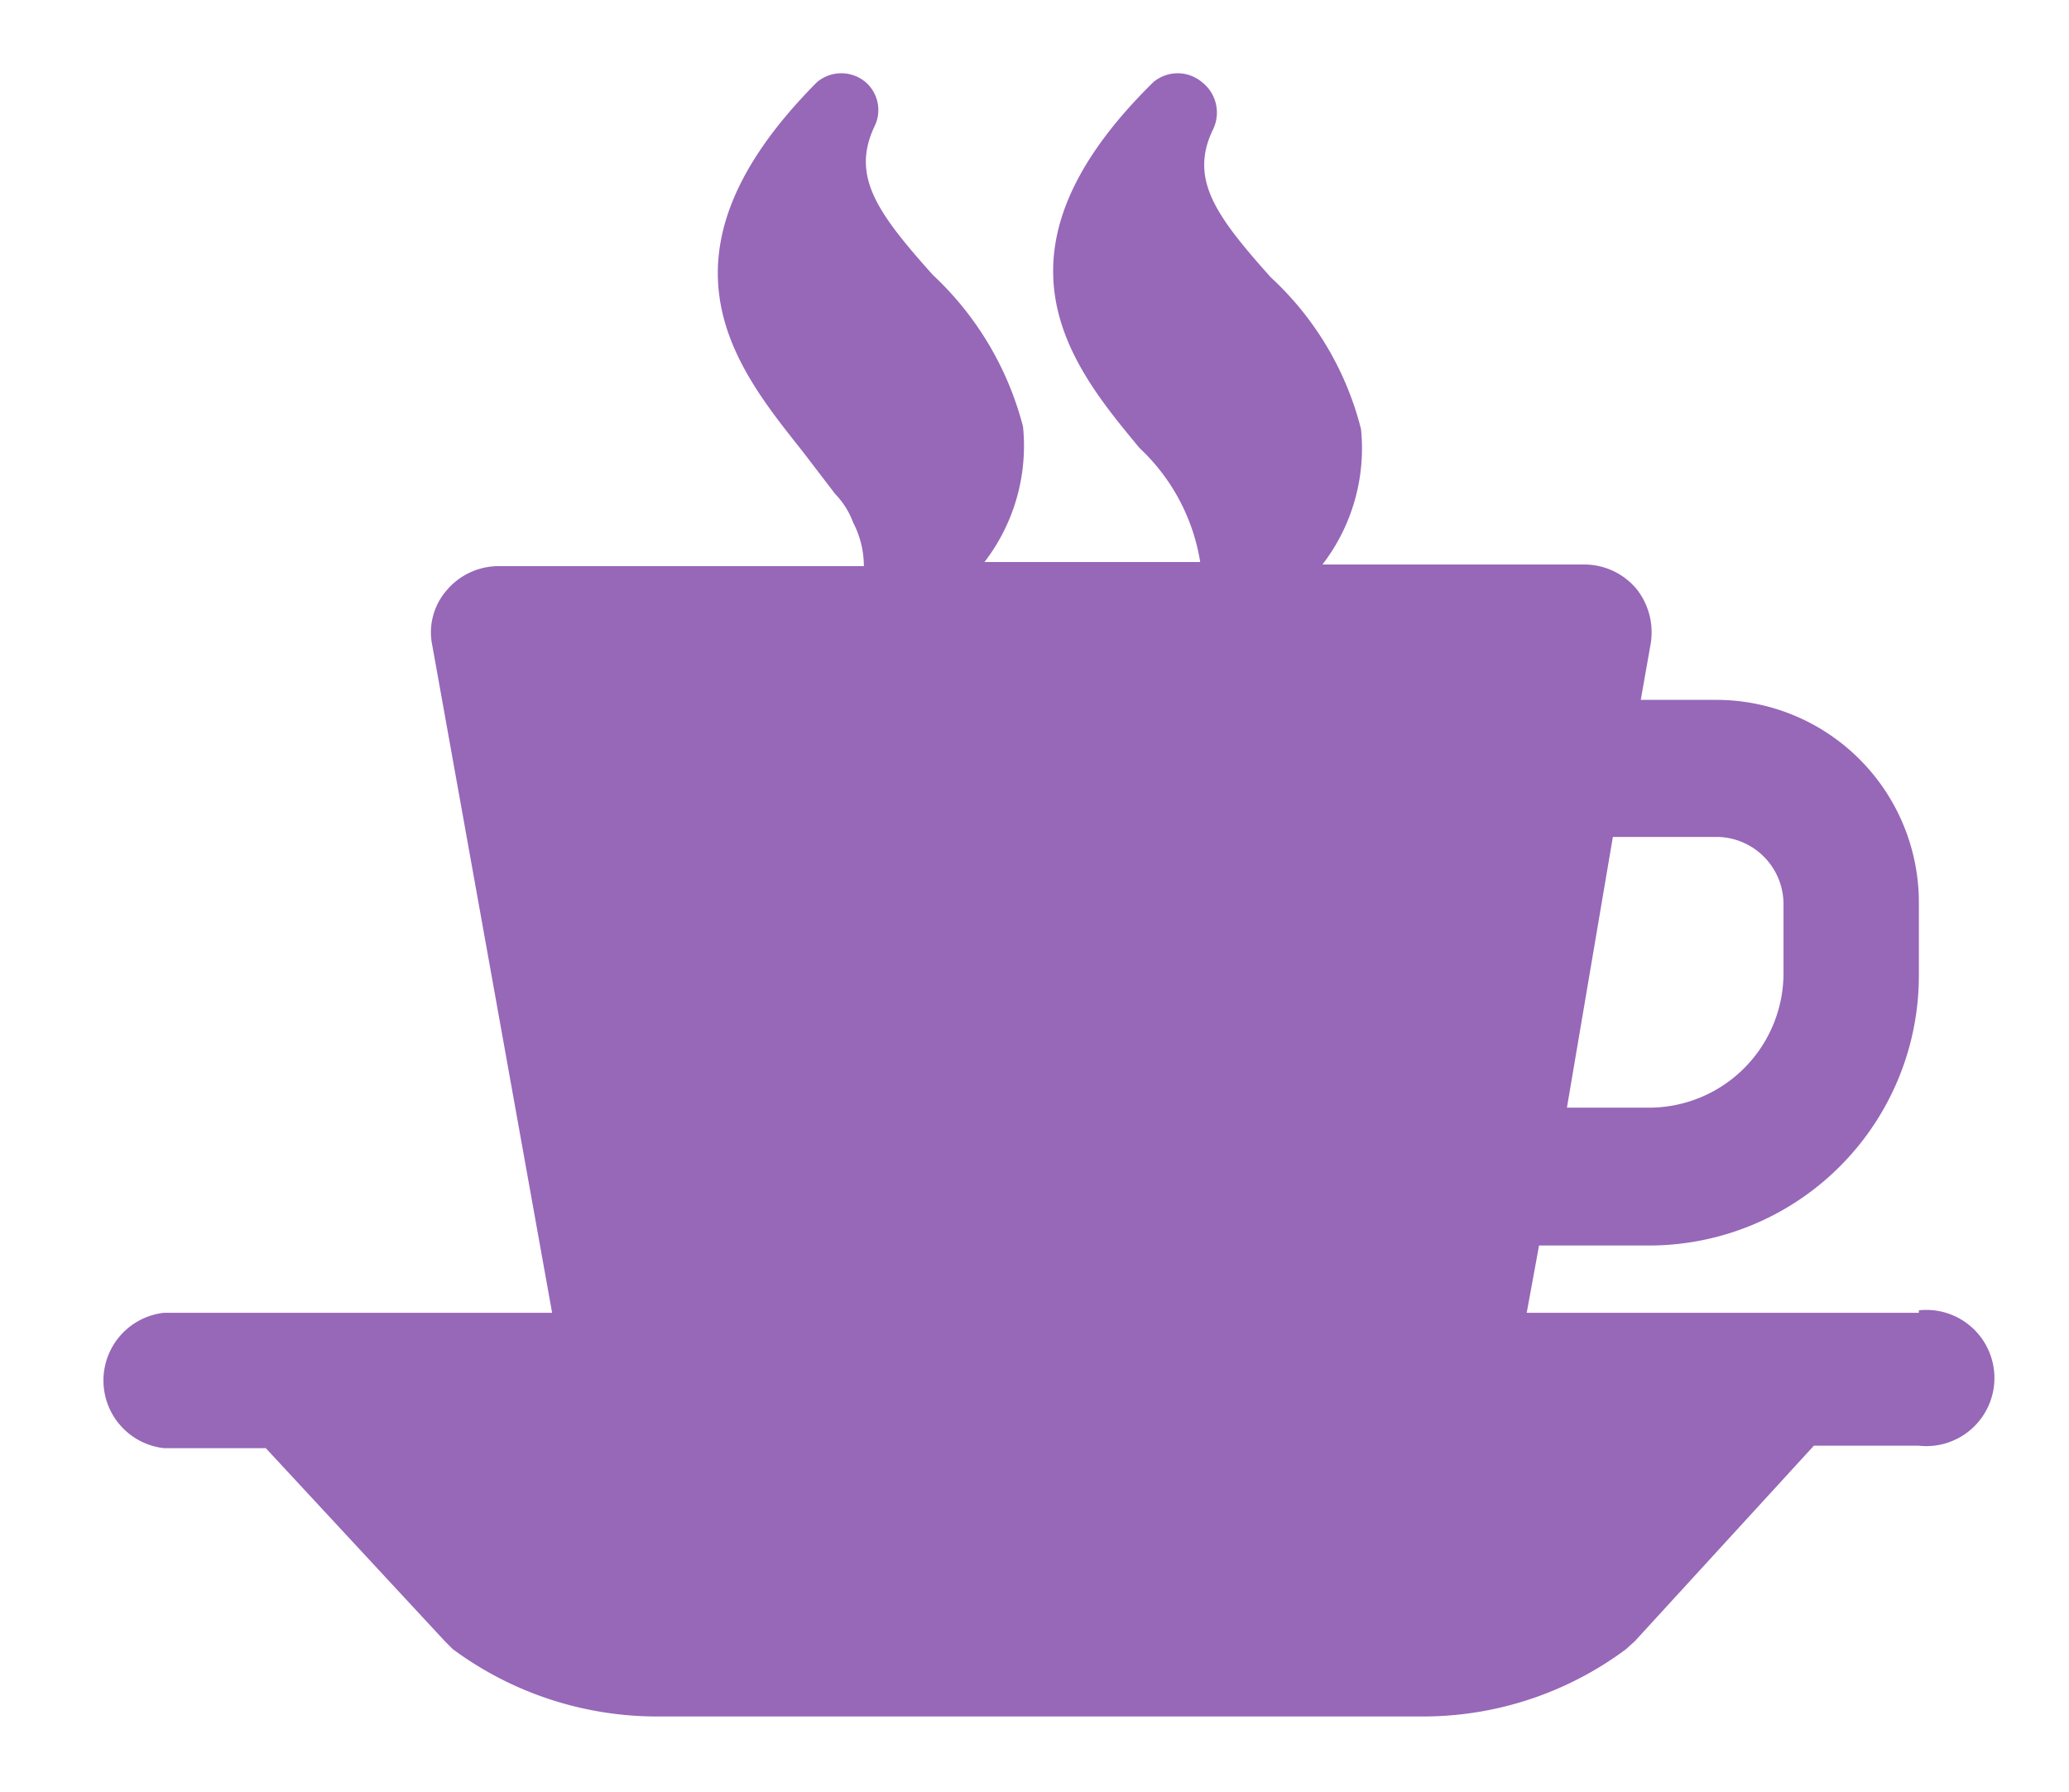 <svg xmlns="http://www.w3.org/2000/svg" viewBox="0 0 25.22 21.84"><path d="M23.39,16H18.61l.15-.82H20.1a3.29,3.29,0,0,0,3.29-3.3V11a2.47,2.47,0,0,0-2.47-2.47H20l.12-.68a.85.85,0,0,0-.17-.67.83.83,0,0,0-.64-.3H16.12a2.32,2.32,0,0,0,.47-1.65,3.77,3.77,0,0,0-1.1-1.85c-.67-.75-1-1.2-.7-1.81A.47.47,0,0,0,14.65,1a.46.46,0,0,0-.59,0c-2.13,2.09-1,3.46-.17,4.46a2.43,2.43,0,0,1,.74,1.39H12a2.32,2.32,0,0,0,.47-1.65,3.84,3.84,0,0,0-1.1-1.85c-.67-.75-1-1.2-.71-1.81A.45.45,0,0,0,10.55,1a.46.46,0,0,0-.59,0C7.83,3.14,9,4.51,9.79,5.51l.39.51a1,1,0,0,1,.22.35,1.15,1.15,0,0,1,.13.53H6.07a.83.83,0,0,0-.63.3.78.78,0,0,0-.17.67L6.73,16H2a.83.83,0,0,0,0,1.65H3.24L5.42,20l.1.1A4.19,4.19,0,0,0,8,20.92h9.35a4.14,4.14,0,0,0,2.47-.82l.11-.1,2.18-2.38h1.28a.83.83,0,1,0,0-1.65ZM19.66,10.2h1.26a.82.82,0,0,1,.82.82v.83A1.64,1.64,0,0,1,20.1,13.5h-1Z" style="fill:#9767b8"/></svg>